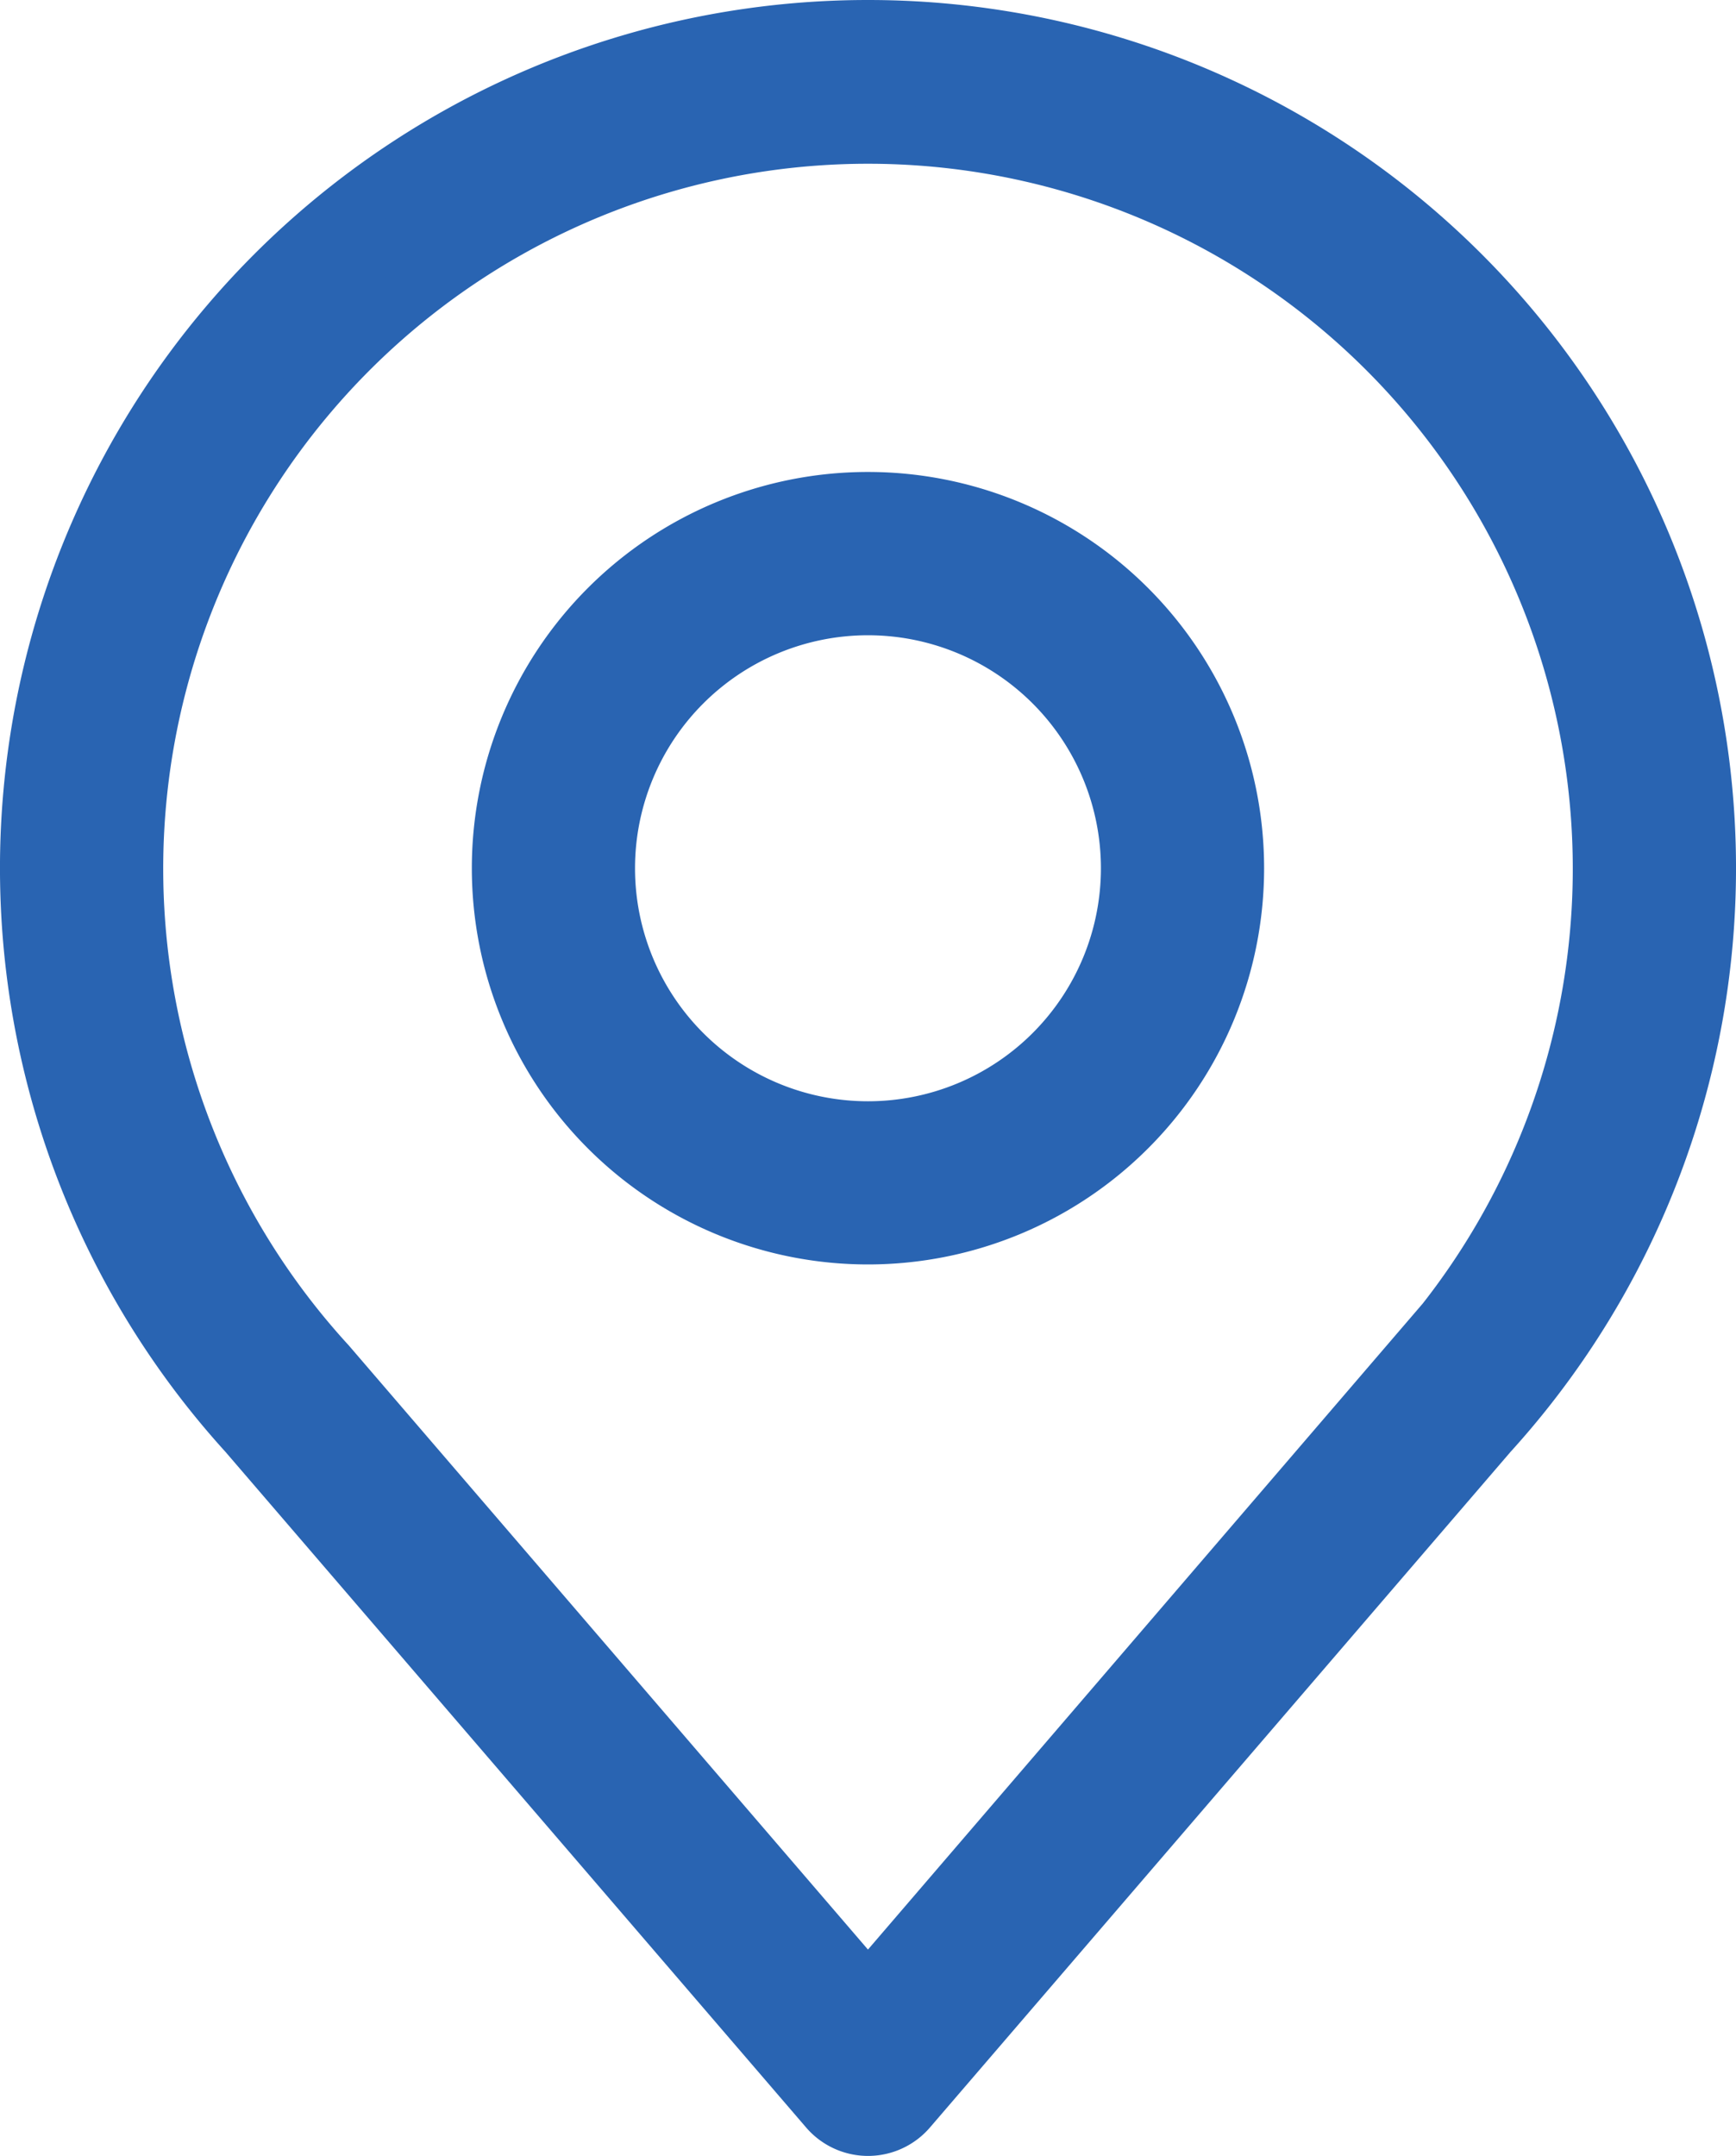 <svg xmlns="http://www.w3.org/2000/svg" width="29.765" height="36.955" viewBox="0 0 29.765 36.955">
  <g id="Icons" transform="translate(0.5 0.5)">
    <path id="Path_242" data-name="Path 242"
      d="M23.382,5A14.381,14.381,0,0,0,12.739,29.054L22.7,40.641a.9.9,0,0,0,1.366,0l9.96-11.587A14.381,14.381,0,0,0,23.382,5Zm9.277,22.885-9.277,10.8L14.106,27.894a12.584,12.584,0,1,1,18.553,0Z"
      transform="translate(-9 -5)" fill="#2964b2" stroke="#2964b2" stroke-width="1" />
    <path id="Path_243" data-name="Path 243"
      d="M24.292,14a6.292,6.292,0,1,0,6.292,6.292A6.292,6.292,0,0,0,24.292,14Zm0,10.787a4.494,4.494,0,1,1,4.494-4.494,4.494,4.494,0,0,1-4.494,4.494Z"
      transform="translate(-9.91 -5.91)" fill="#2964b2" stroke="#2964b2" stroke-width="1" />
  </g>
</svg>